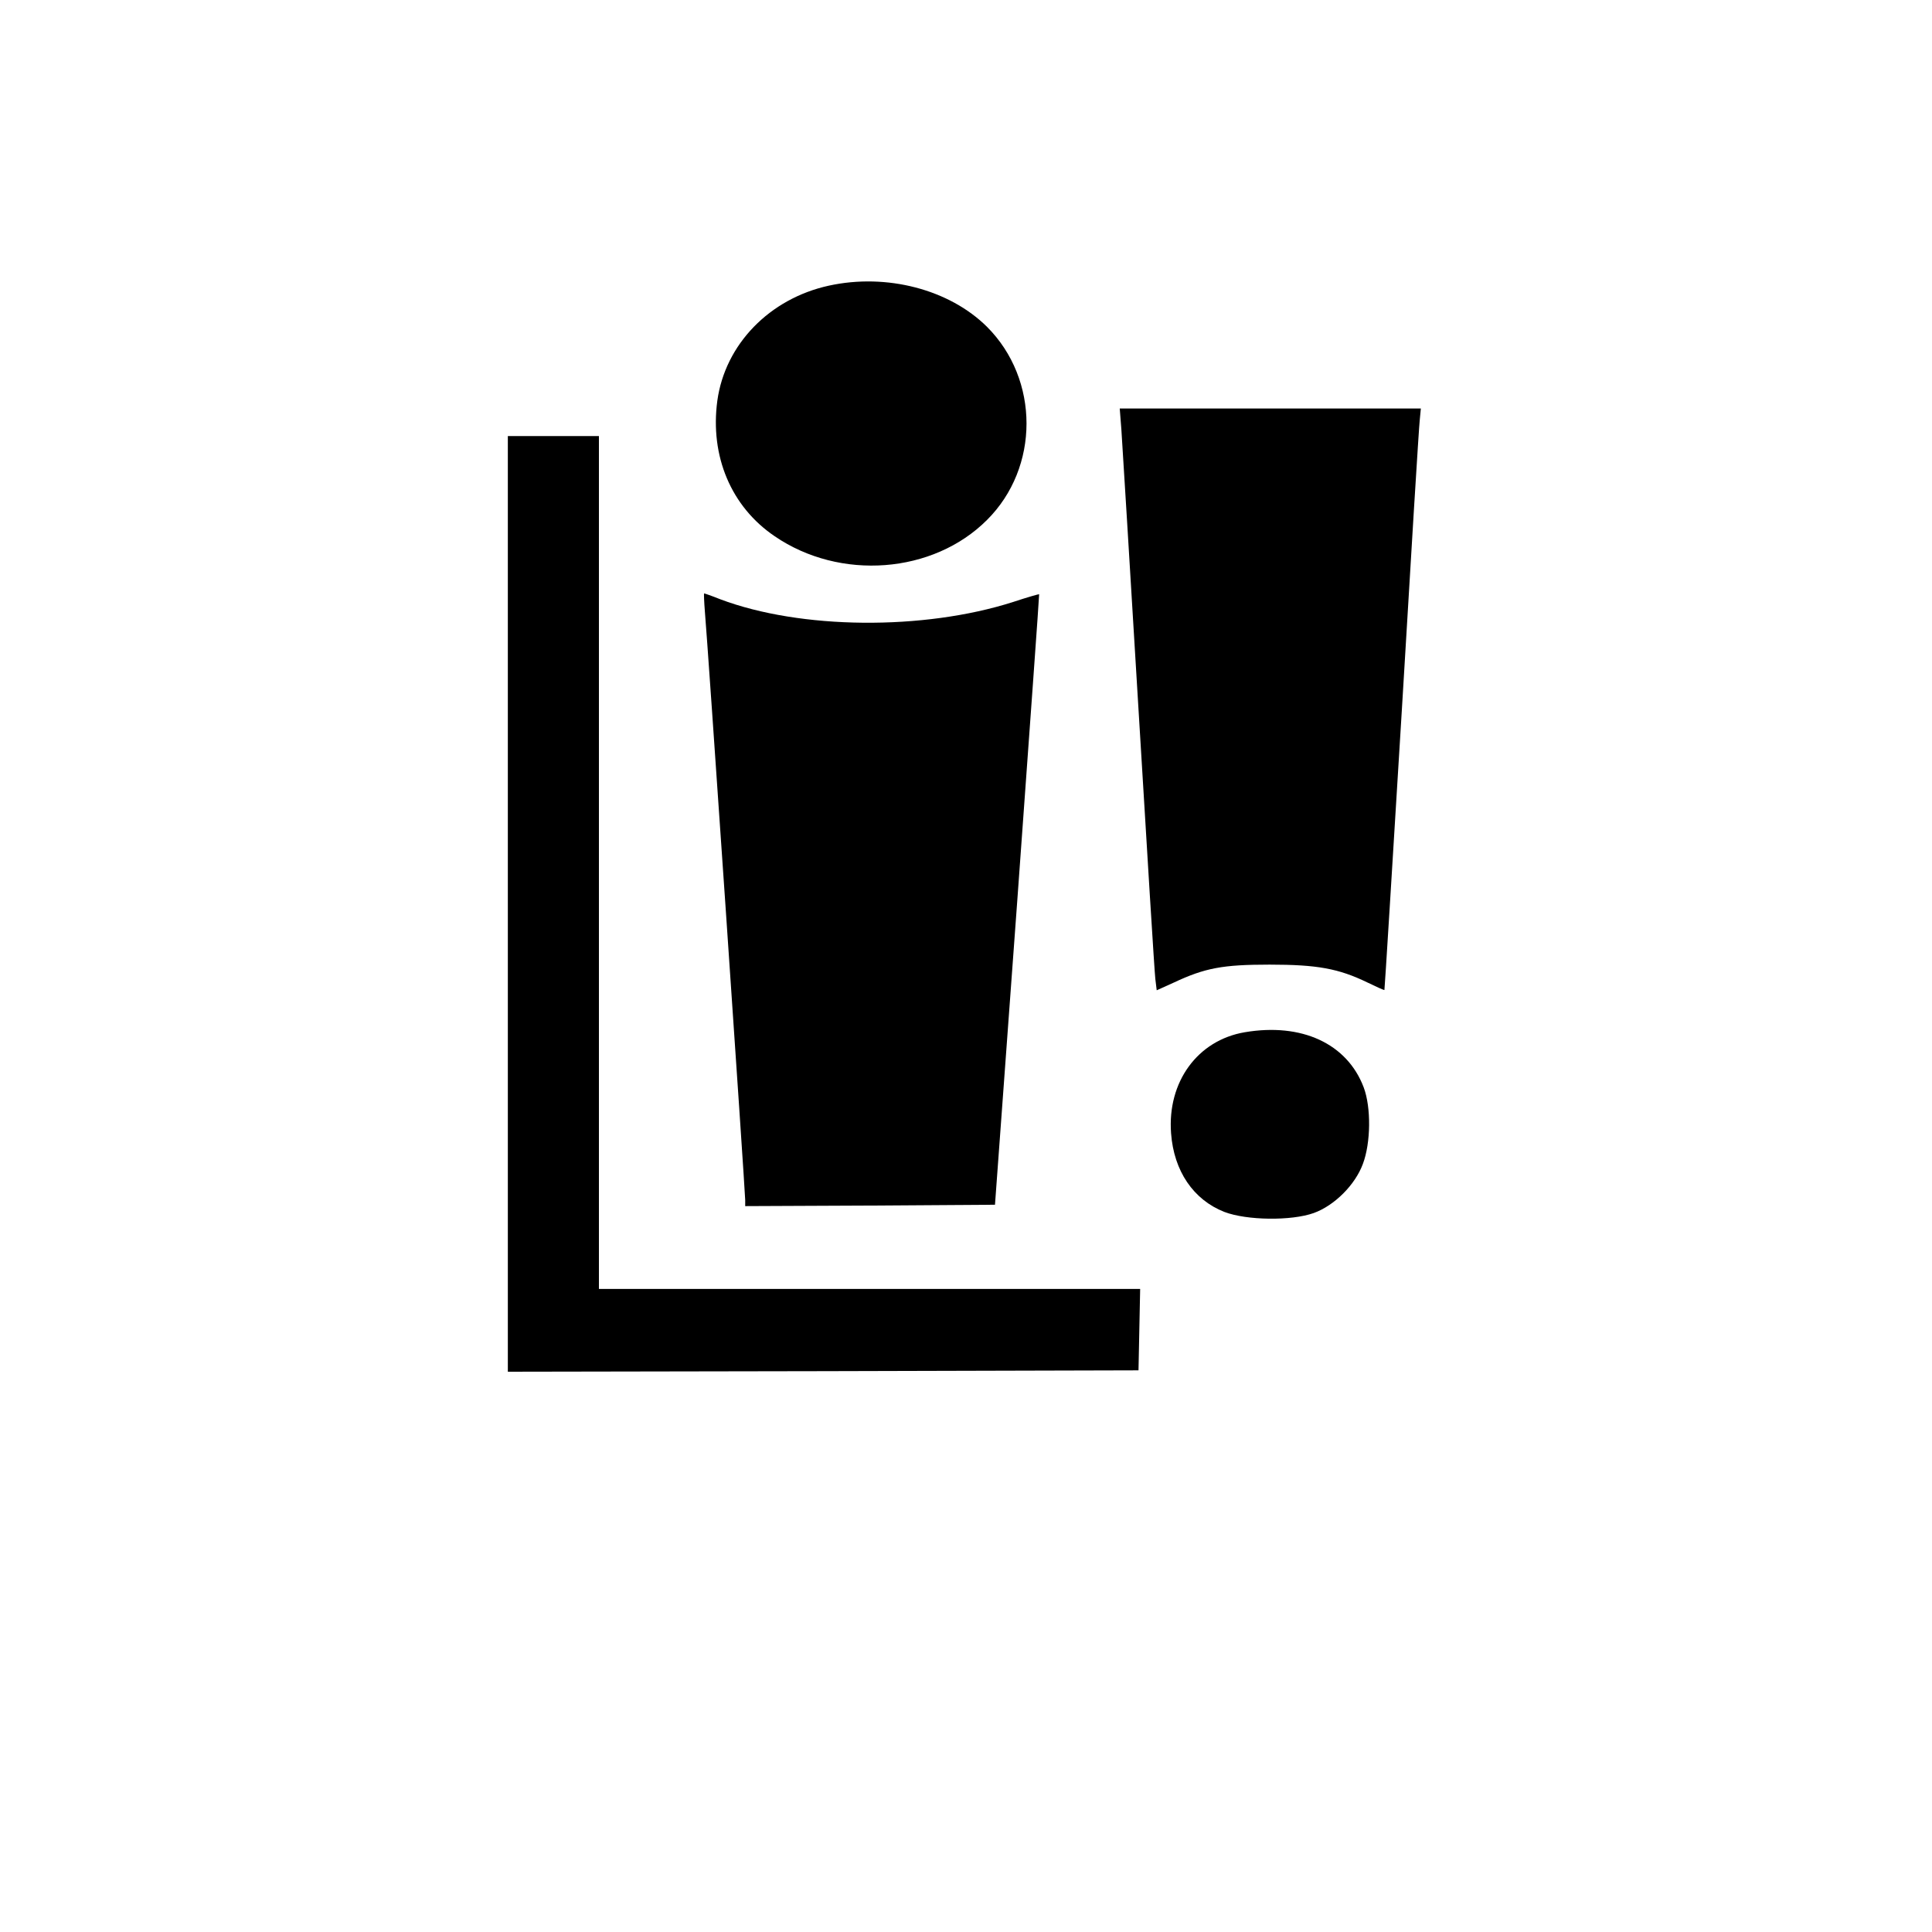 <?xml version="1.0" standalone="no"?>
<!DOCTYPE svg PUBLIC "-//W3C//DTD SVG 20010904//EN"
 "http://www.w3.org/TR/2001/REC-SVG-20010904/DTD/svg10.dtd">
<svg version="1.0" xmlns="http://www.w3.org/2000/svg"
 width="700pt" height="700pt" viewBox="0 0 700 700"
 preserveAspectRatio="xMidYMid meet">
<g transform="translate(0,700) scale(0.1,-0.1)"
fill="#000000" stroke="none">
<path d="M3003 5965 c-215 -47 -376 -213 -404 -417 -27 -201 50 -384 208 -491
237 -162 574 -136 769 59 191 190 191 509 0 700 -136 135 -363 195 -573 149z"/>
<path d="M4063 5443 c3 -43 31 -499 62 -1013 31 -514 58 -954 61 -977 l5 -41
62 28 c113 53 177 65 347 65 172 0 250 -14 355 -65 33 -16 60 -28 61 -27 1 1
29 457 63 1012 33 556 62 1029 65 1053 l4 42 -546 0 -545 0 6 -77z"/>
<path d="M1840 3725 l0 -1695 1143 2 1142 3 3 147 3 148 -981 0 -980 0 0 1545
0 1545 -165 0 -165 0 0 -1695z"/>
<path d="M2554 4783 c8 -84 146 -2101 146 -2131 l0 -22 452 2 453 3 81 1105
c44 608 80 1106 79 1107 0 1 -43 -11 -94 -28 -325 -104 -771 -100 -1062 10
-30 12 -56 21 -58 21 -1 0 0 -30 3 -67z"/>
<path d="M4510 3260 c-171 -29 -281 -180 -267 -366 10 -137 81 -241 193 -285
81 -31 243 -33 324 -4 75 27 150 102 178 178 29 77 30 205 3 277 -60 159 -225
235 -431 200z"/>
</g>
</svg>
